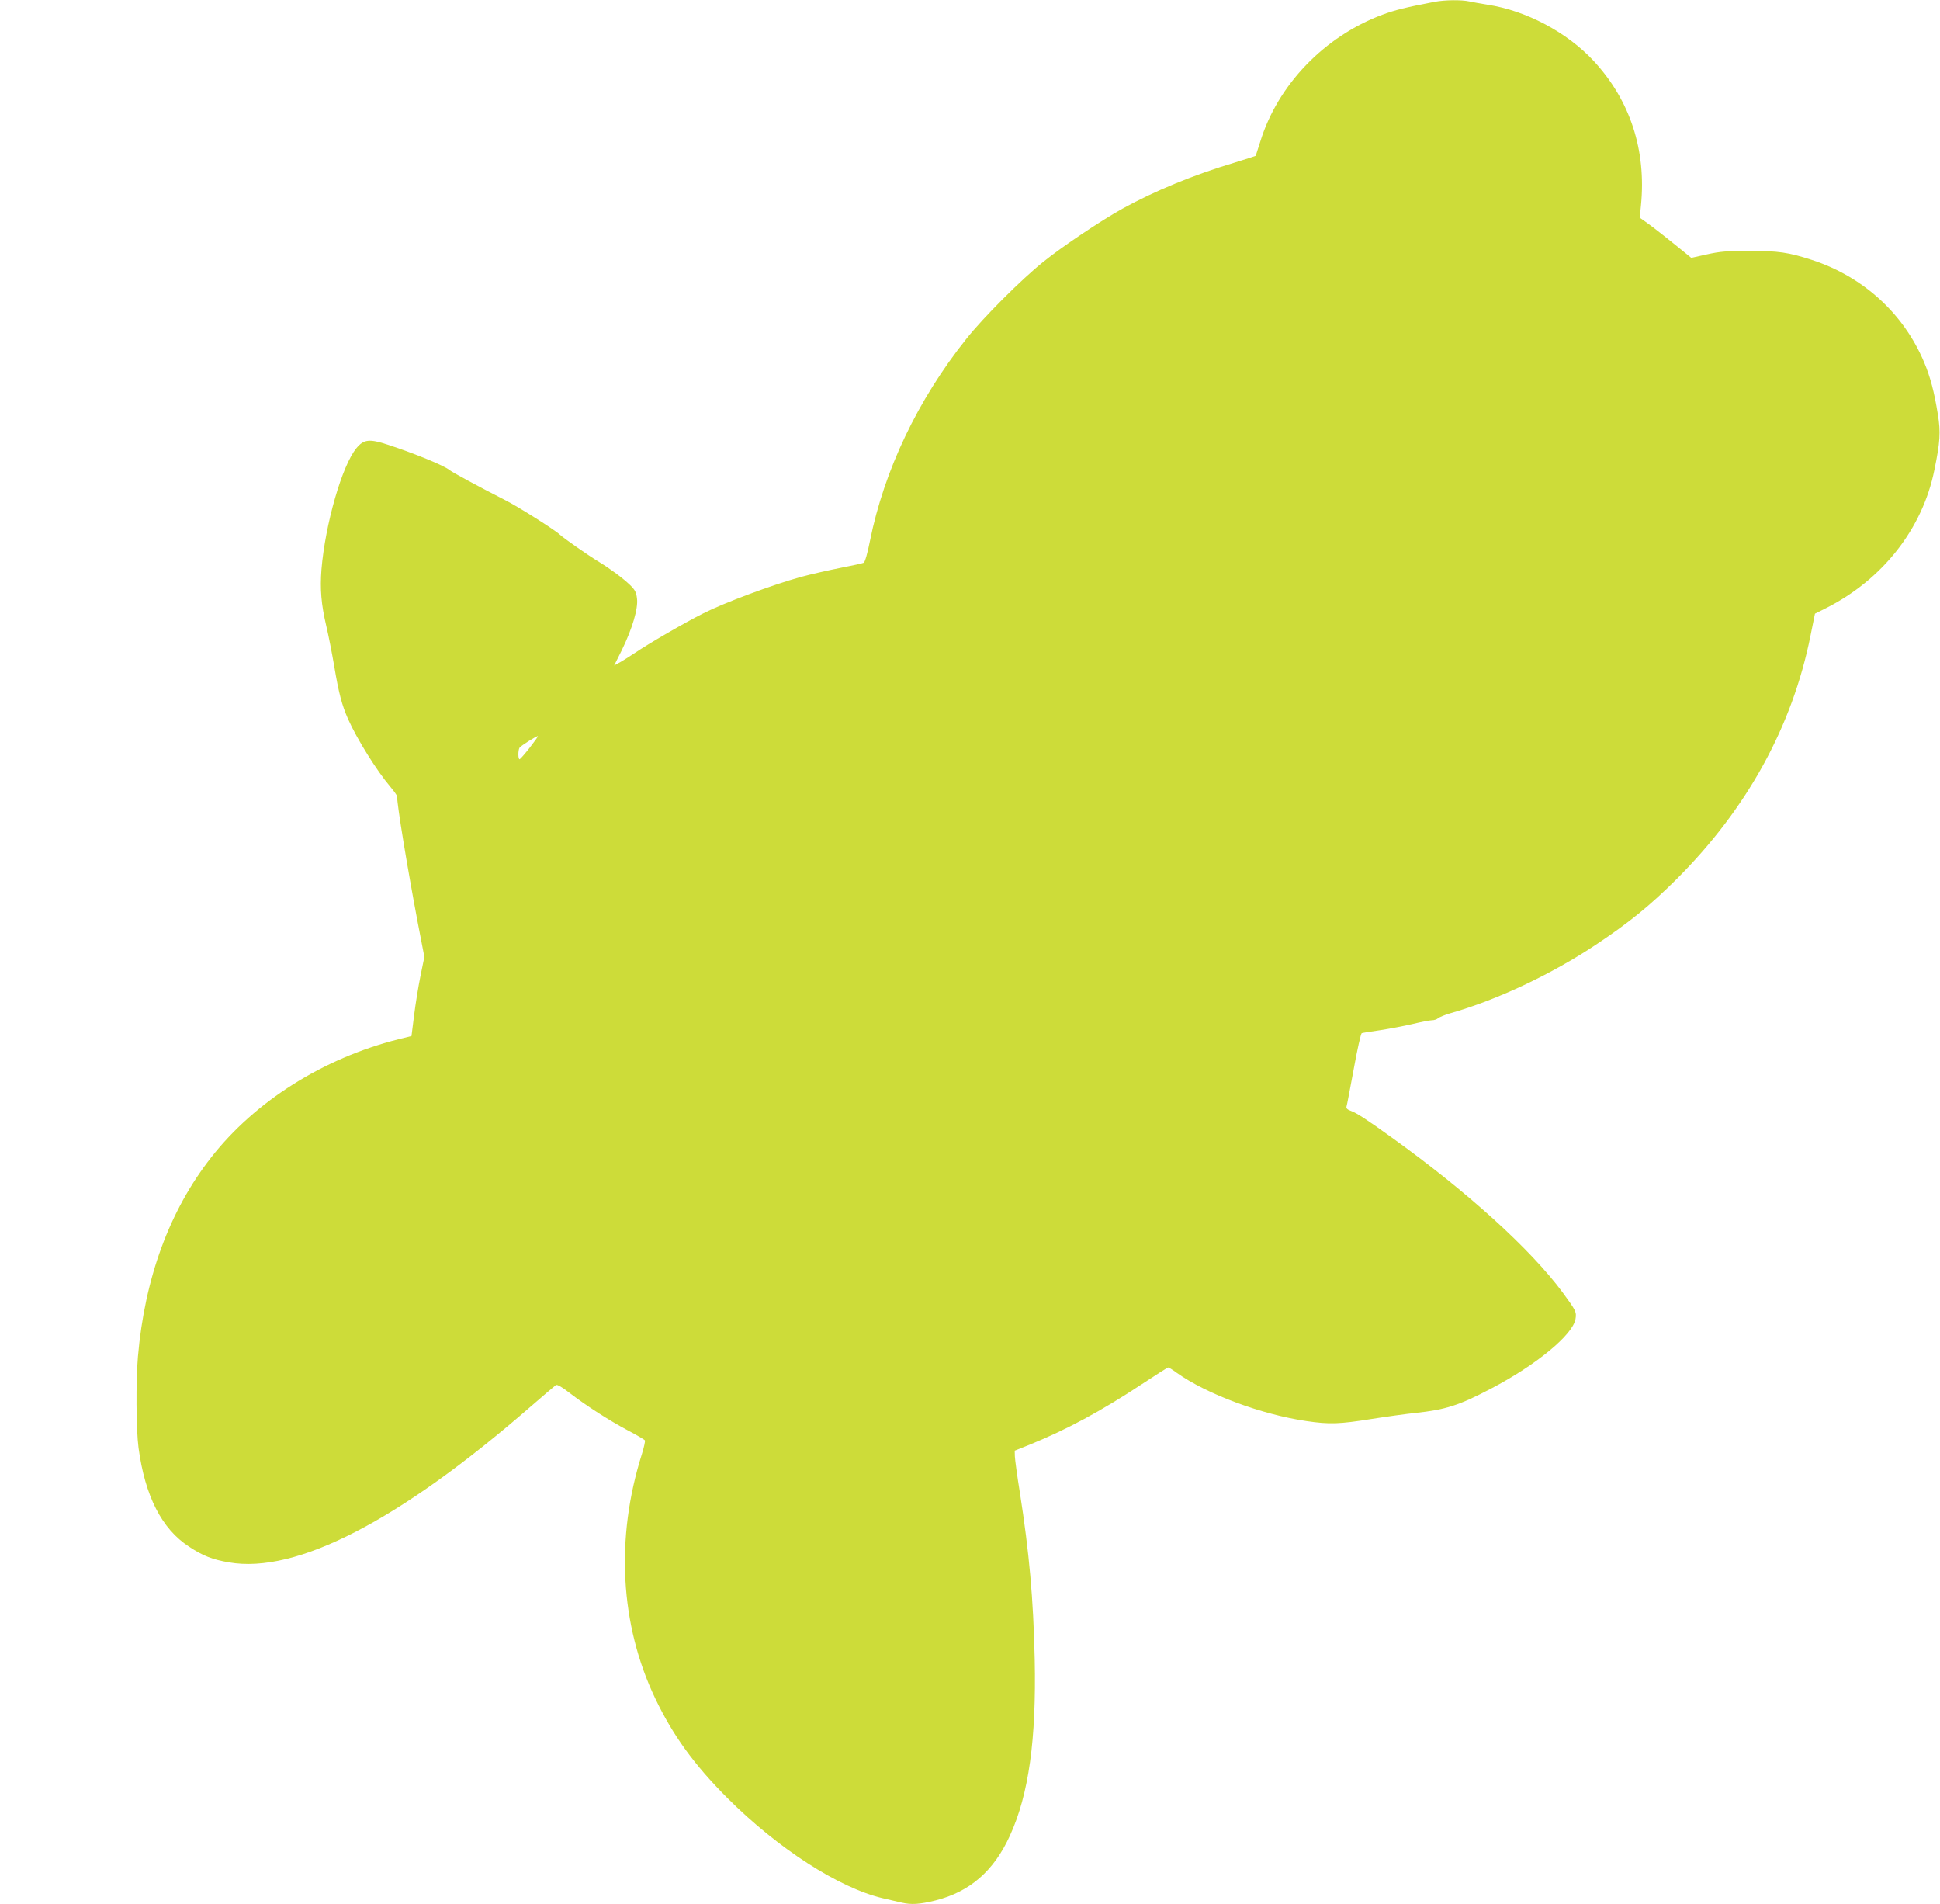 <?xml version="1.0" standalone="no"?>
<!DOCTYPE svg PUBLIC "-//W3C//DTD SVG 20010904//EN"
 "http://www.w3.org/TR/2001/REC-SVG-20010904/DTD/svg10.dtd">
<svg version="1.0" xmlns="http://www.w3.org/2000/svg"
 width="1280pt" height="1256pt" viewBox="0 0 1280 1256"
 preserveAspectRatio="xMidYMid meet">
<g transform="translate(0,1256) scale(0.1,-0.1)"
fill="#cddc39" stroke="none">
<path d="M9465 12548 c-188 -36 -261 -54 -344 -85 -383 -143 -691 -463 -806
-838 -16 -49 -29 -91 -30 -93 -1 -1 -62 -21 -134 -43 -278 -83 -534 -189 -746
-306 -144 -80 -393 -247 -520 -349 -143 -114 -398 -369 -509 -509 -320 -401
-542 -866 -636 -1333 -16 -82 -33 -139 -41 -144 -8 -4 -77 -19 -154 -34 -77
-15 -195 -42 -262 -60 -188 -52 -505 -170 -643 -240 -122 -61 -363 -201 -451
-261 -24 -16 -65 -42 -90 -57 l-47 -26 51 102 c69 142 108 273 100 339 -5 43
-13 58 -47 91 -46 44 -125 103 -203 151 -76 46 -234 157 -260 181 -31 30 -276
185 -358 226 -182 93 -352 185 -370 200 -35 29 -230 109 -404 166 -124 41
-161 37 -210 -23 -94 -114 -205 -500 -230 -799 -10 -130 -2 -230 32 -374 14
-58 37 -176 52 -263 30 -180 51 -258 91 -349 59 -133 191 -344 278 -446 25
-30 46 -59 46 -65 0 -58 65 -454 135 -826 l45 -233 -26 -127 c-14 -69 -33
-186 -42 -260 l-17 -135 -85 -21 c-497 -125 -947 -409 -1237 -780 -275 -351
-438 -795 -483 -1315 -14 -165 -12 -477 4 -600 43 -319 153 -535 333 -652 92
-61 154 -85 264 -104 445 -77 1125 275 1994 1031 83 72 156 134 163 139 8 5
40 -13 90 -52 109 -84 260 -181 384 -247 59 -31 110 -61 113 -66 3 -5 -6 -46
-20 -91 -175 -553 -144 -1124 88 -1611 116 -243 256 -437 477 -658 332 -332
733 -591 1023 -660 45 -10 101 -23 125 -29 65 -15 118 -12 224 14 227 57 386
195 492 429 124 271 174 633 163 1162 -9 400 -36 703 -98 1100 -18 110 -32
217 -33 238 l-1 38 100 40 c245 100 468 220 738 398 92 61 171 111 175 111 4
0 30 -16 57 -36 197 -140 559 -275 856 -318 150 -22 216 -20 428 14 102 16
233 34 291 40 198 21 288 50 499 161 298 156 538 354 556 458 8 47 3 56 -85
176 -211 285 -630 665 -1125 1020 -165 119 -233 163 -271 177 -23 8 -33 17
-30 28 3 8 24 120 48 249 23 128 47 235 53 236 5 2 62 11 125 20 63 10 159 28
213 41 54 13 110 24 124 24 15 0 34 6 42 14 9 7 43 21 76 31 311 88 674 259
970 457 213 142 350 253 526 428 466 465 765 1008 885 1609 l29 143 70 35
c376 189 640 525 718 913 38 185 42 250 23 366 -24 150 -50 248 -91 345 -135
321 -402 564 -739 674 -157 51 -222 60 -416 60 -146 0 -192 -4 -278 -23 l-103
-23 -28 23 c-124 101 -224 180 -264 208 l-48 34 8 81 c36 364 -71 693 -312
953 -175 189 -447 333 -700 371 -44 7 -99 17 -122 22 -51 11 -160 10 -228 -3z
m-5970 -4920 c-31 -40 -61 -74 -66 -76 -11 -4 -12 58 -1 76 9 13 115 80 121
76 2 -2 -23 -36 -54 -76z"/>
</g>
</svg>
